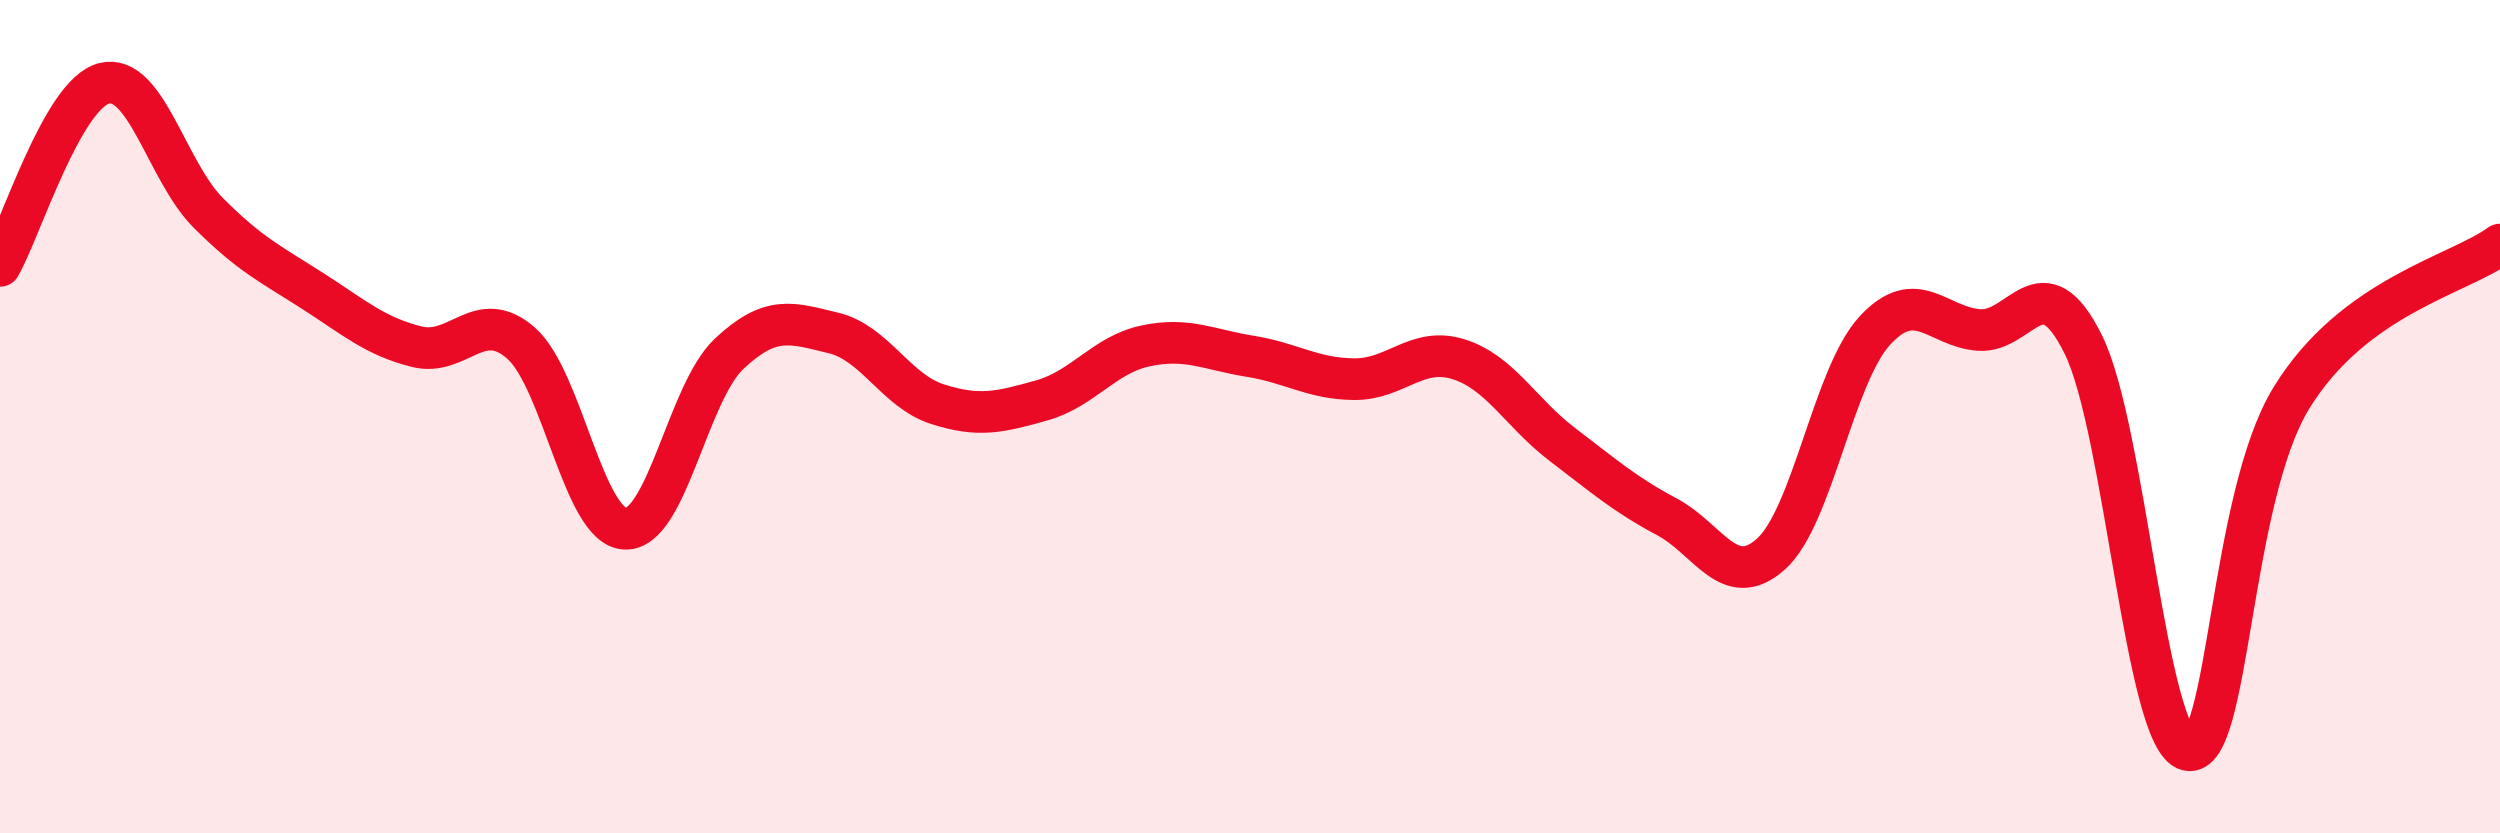 
    <svg width="60" height="20" viewBox="0 0 60 20" xmlns="http://www.w3.org/2000/svg">
      <path
        d="M 0,6.38 C 0.5,5.5 1.5,2.25 2.5,2 C 3.5,1.75 4,4.11 5,5.11 C 6,6.11 6.5,6.34 7.5,6.98 C 8.5,7.62 9,8.07 10,8.32 C 11,8.57 11.5,7.36 12.5,8.23 C 13.5,9.1 14,12.64 15,12.69 C 16,12.74 16.5,9.43 17.5,8.49 C 18.5,7.55 19,7.75 20,7.99 C 21,8.23 21.5,9.38 22.5,9.7 C 23.5,10.02 24,9.89 25,9.61 C 26,9.33 26.5,8.51 27.5,8.3 C 28.5,8.09 29,8.39 30,8.55 C 31,8.71 31.5,9.09 32.5,9.1 C 33.5,9.11 34,8.31 35,8.62 C 36,8.93 36.5,9.91 37.5,10.67 C 38.5,11.43 39,11.87 40,12.4 C 41,12.93 41.5,14.19 42.5,13.3 C 43.5,12.41 44,9.01 45,7.93 C 46,6.85 46.5,7.85 47.5,7.92 C 48.5,7.99 49,6.25 50,8.27 C 51,10.29 51.5,17.75 52.5,18 C 53.5,18.25 53.5,11.97 55,9.54 C 56.5,7.11 59,6.6 60,5.87L60 20L0 20Z"
        fill="#EB0A25"
        opacity="0.1"
        stroke-linecap="round"
        stroke-linejoin="round"
      />
      <path
        d="M 0,6.38 C 0.5,5.5 1.5,2.25 2.5,2 C 3.5,1.75 4,4.11 5,5.11 C 6,6.11 6.5,6.34 7.5,6.98 C 8.5,7.62 9,8.07 10,8.32 C 11,8.57 11.5,7.36 12.5,8.23 C 13.5,9.1 14,12.64 15,12.69 C 16,12.74 16.5,9.43 17.5,8.49 C 18.5,7.55 19,7.75 20,7.99 C 21,8.23 21.5,9.38 22.5,9.7 C 23.5,10.02 24,9.89 25,9.61 C 26,9.33 26.5,8.51 27.5,8.3 C 28.5,8.09 29,8.39 30,8.55 C 31,8.71 31.5,9.09 32.5,9.1 C 33.5,9.11 34,8.31 35,8.62 C 36,8.93 36.5,9.91 37.5,10.67 C 38.5,11.43 39,11.87 40,12.4 C 41,12.93 41.5,14.19 42.5,13.3 C 43.5,12.41 44,9.01 45,7.93 C 46,6.85 46.5,7.85 47.5,7.92 C 48.5,7.99 49,6.25 50,8.27 C 51,10.29 51.5,17.75 52.5,18 C 53.5,18.25 53.5,11.97 55,9.54 C 56.5,7.11 59,6.6 60,5.87"
        stroke="#EB0A25"
        stroke-width="1"
        fill="none"
        stroke-linecap="round"
        stroke-linejoin="round"
      />
    </svg>
  